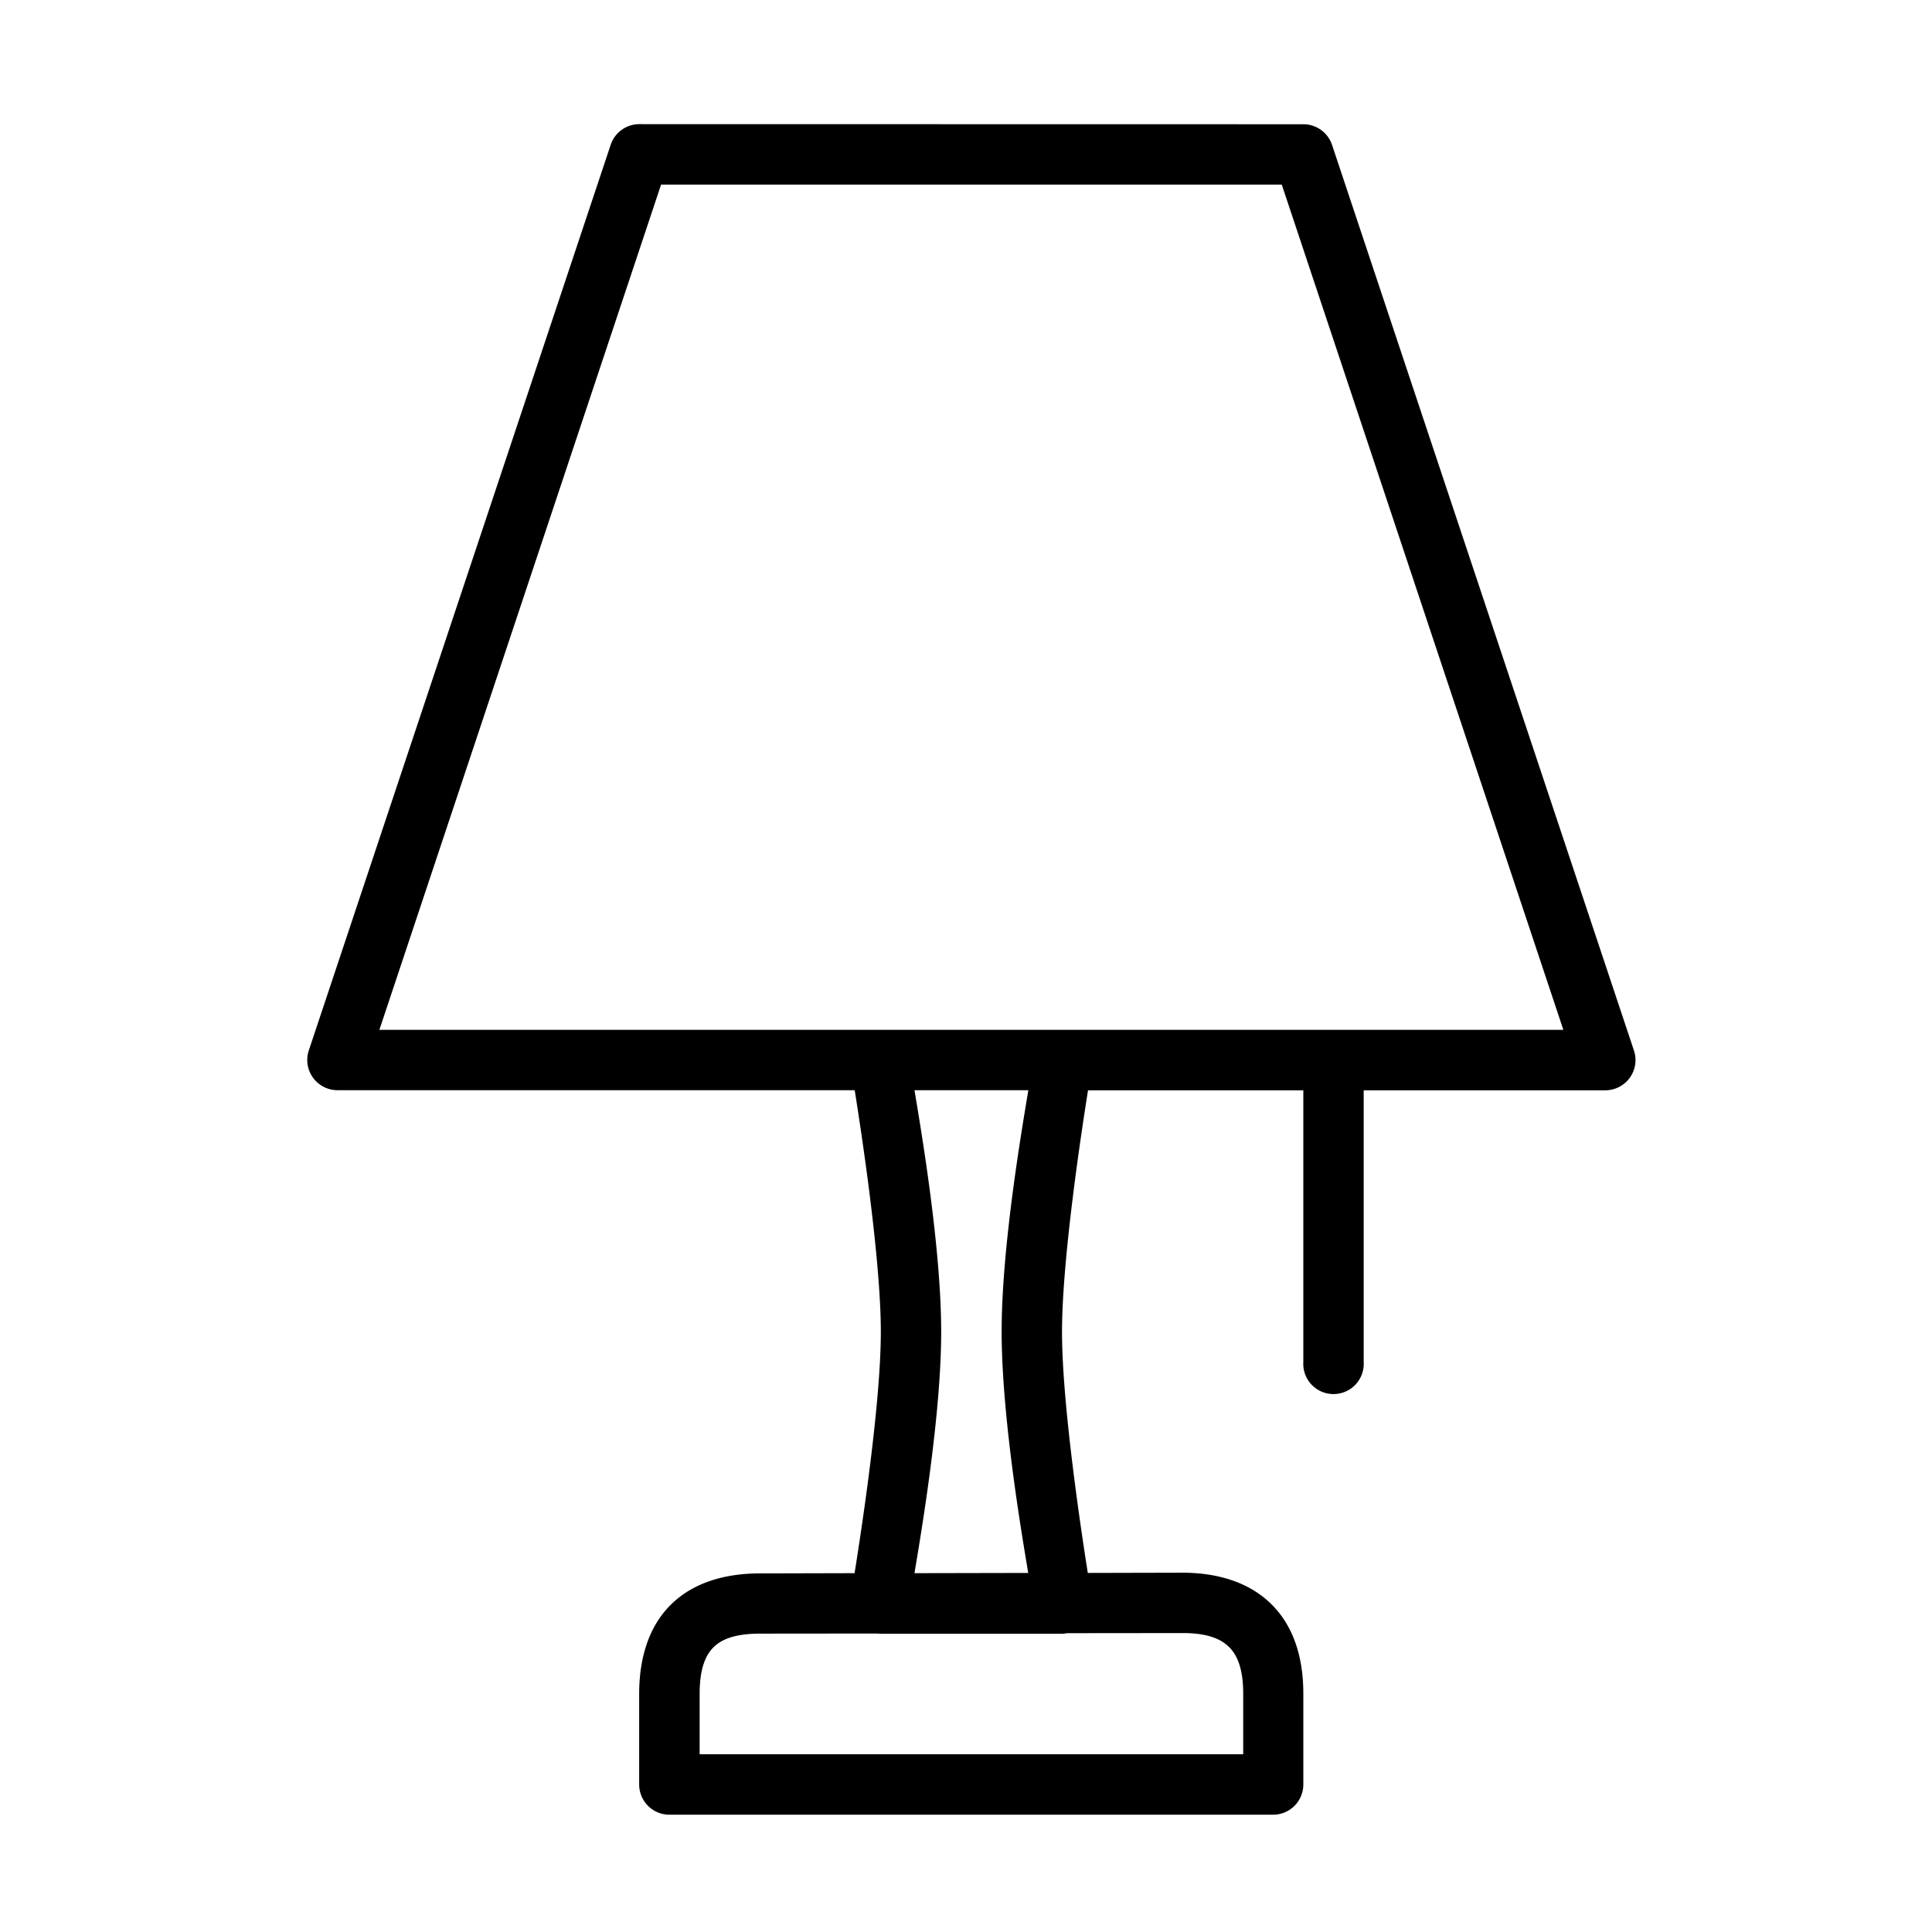 <svg xmlns="http://www.w3.org/2000/svg" viewBox="0 0 16.933 16.933" style="enable-background:new 0 0 512 512" xml:space="preserve"><path d="M5.602 1.088a.265.265 0 0 0-.25.182L2.706 9.208a.265.265 0 0 0 .252.347h4.533c.05.313.229 1.467.229 2.118 0 .65-.18 1.8-.23 2.115l-.829.002c-.308 0-.588.081-.783.276-.195.194-.276.472-.276.78v.796a.265.265 0 0 0 .266.263h5.291a.265.265 0 0 0 .264-.263v-.8c0-.306-.081-.583-.276-.778-.194-.195-.473-.28-.783-.28l-.83.002c-.05-.318-.226-1.463-.226-2.113 0-.65.178-1.804.228-2.117h1.887v2.381a.265.265 0 1 0 .529 0V9.556h2.117a.265.265 0 0 0 .252-.348l-2.646-7.937a.265.265 0 0 0-.252-.182zm.192.53h5.44l2.468 7.408H3.325zm2.22 7.937h.999c-.052.315-.235 1.367-.234 2.118 0 .749.18 1.796.233 2.113l-.997.002c.052-.316.234-1.366.234-2.116s-.182-1.802-.234-2.117zm2.353 4.758c.22 0 .335.053.406.123.07.07.123.188.123.406v.533H6.132v-.529c0-.22.051-.338.121-.408.07-.07.188-.12.408-.12l1.032-.001a.265.265 0 0 0 .027.002h1.588a.265.265 0 0 0 .045-.005z" paint-order="stroke fill markers" data-original="#000000"/></svg>